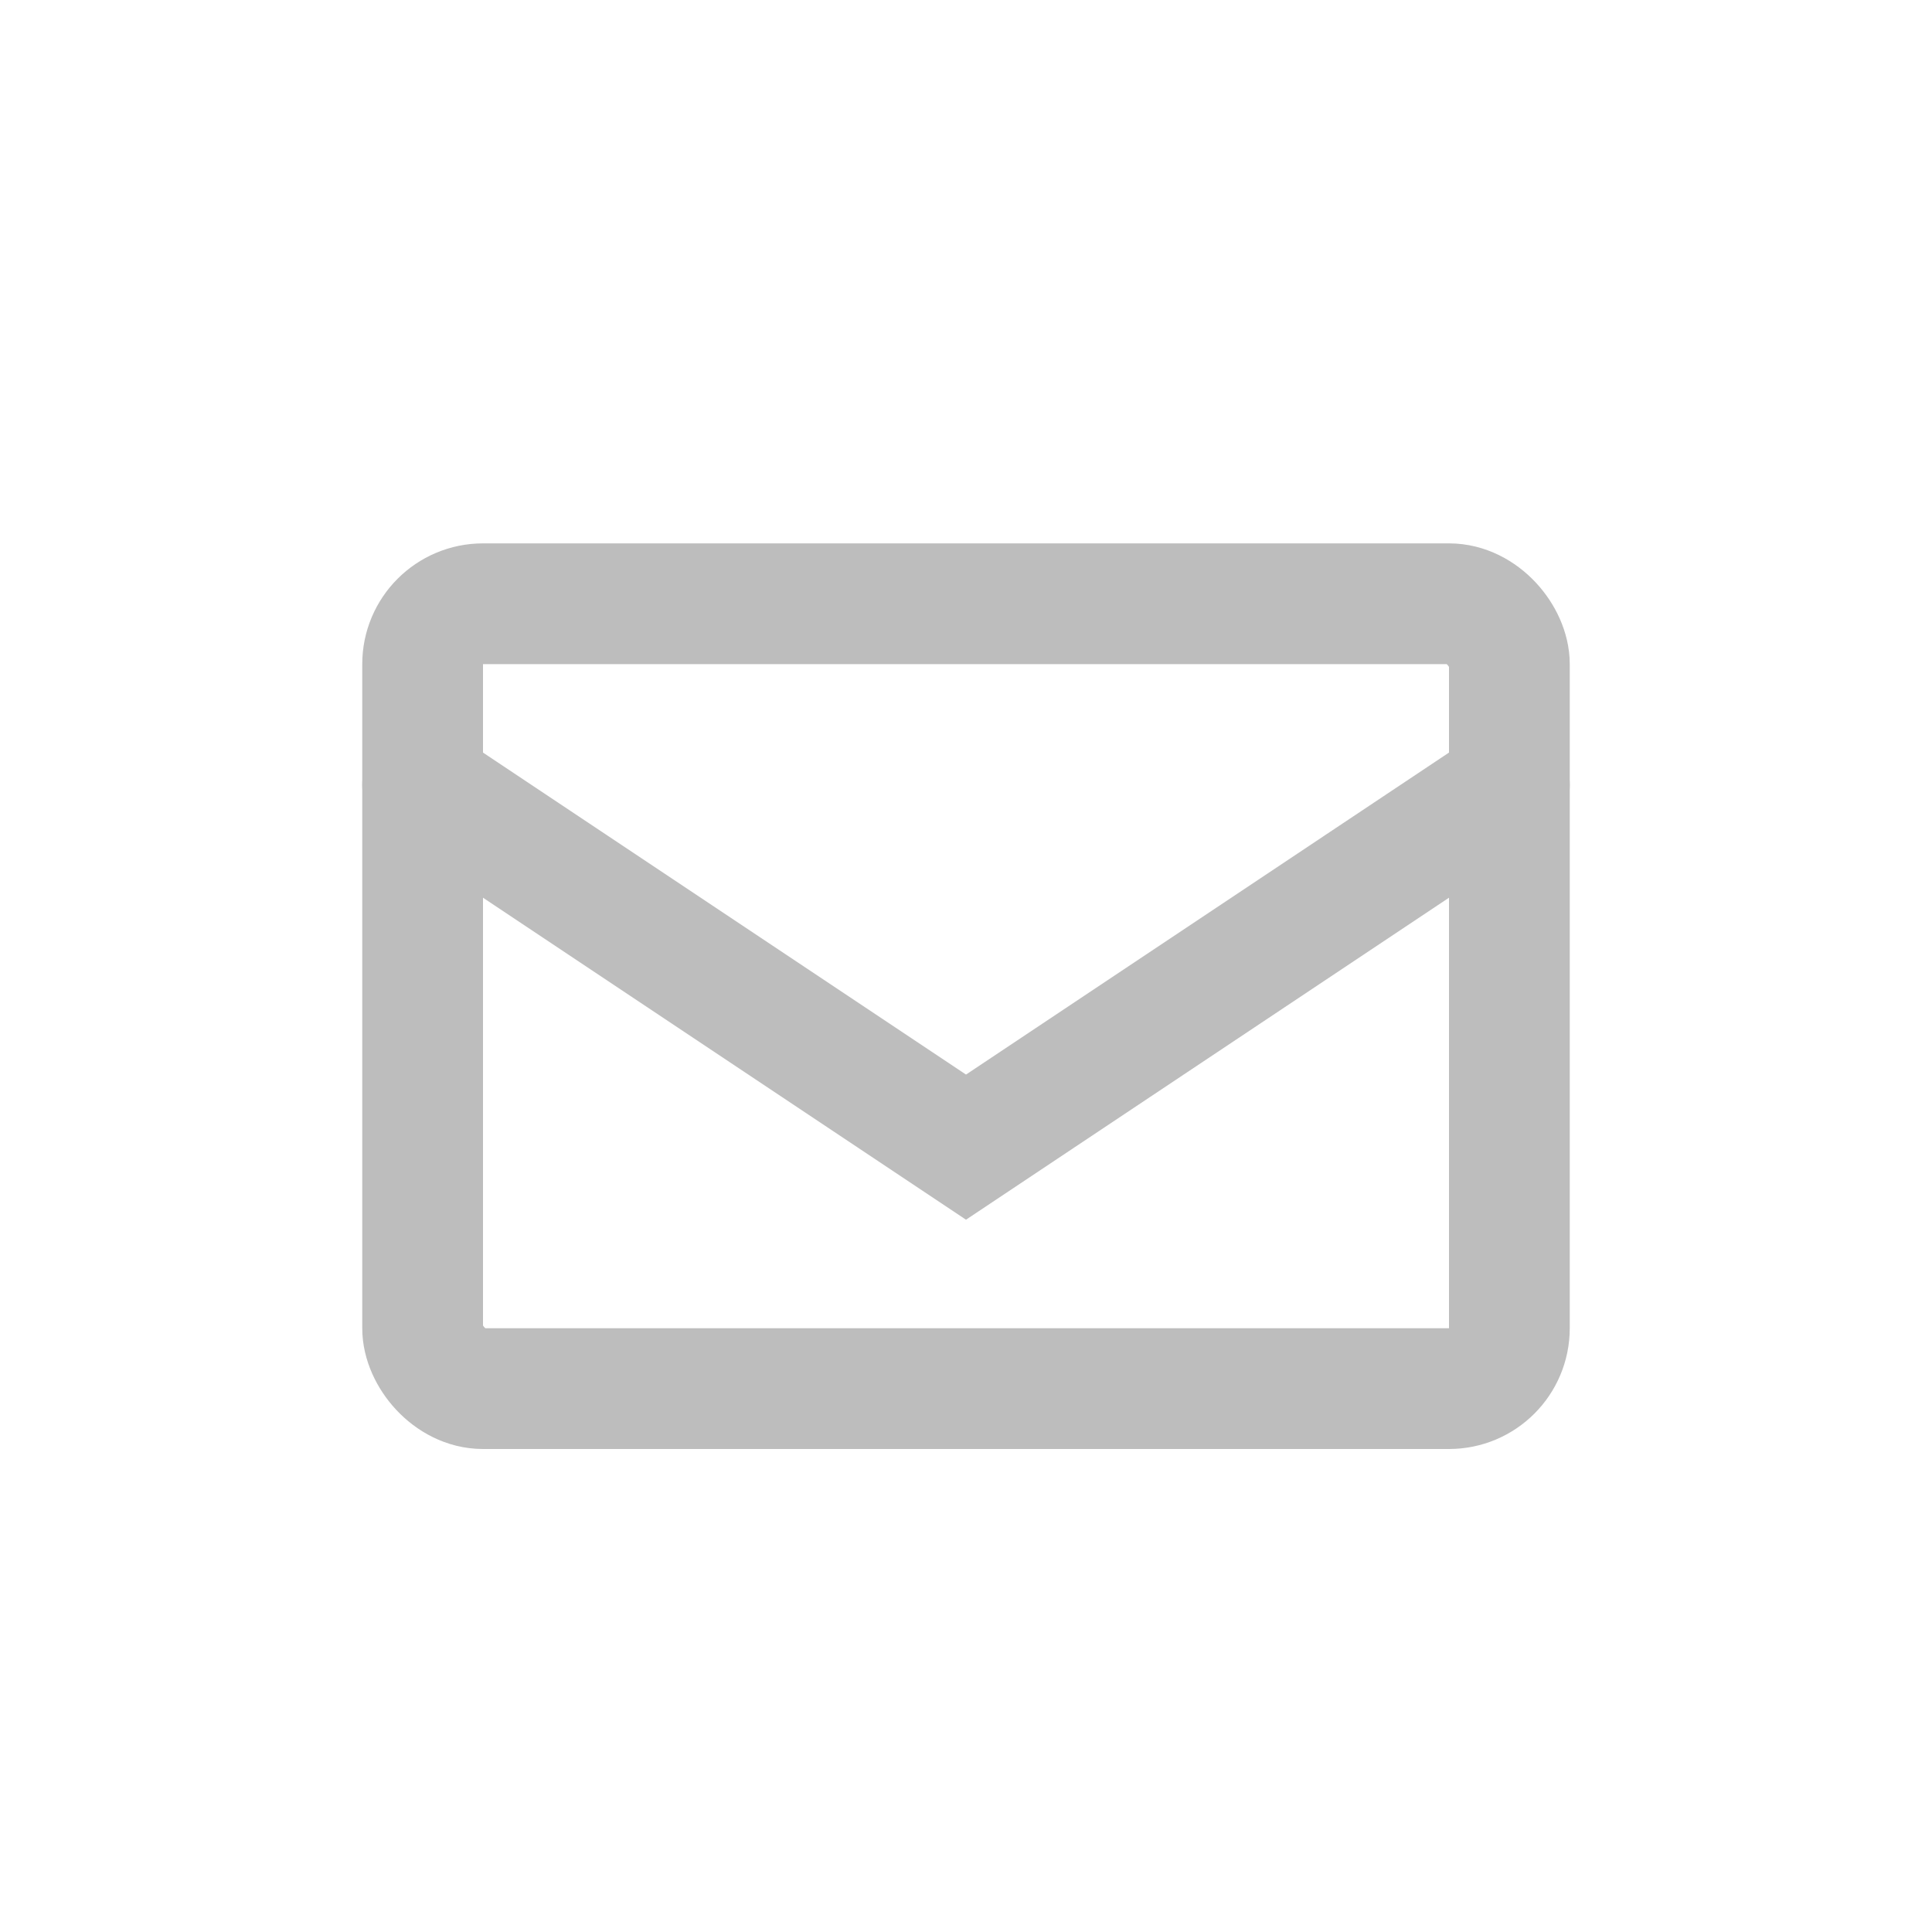 <svg width="32" height="32" viewBox="0 0 32 32" fill="none" xmlns="http://www.w3.org/2000/svg">
<rect x="7" y="10" width="18" height="13" rx="1" stroke="#BDBDBD" stroke-width="2"/>
<path d="M7 13L16 19L25 13" stroke="#BDBDBD" stroke-width="2" stroke-linecap="round"/>
</svg>

